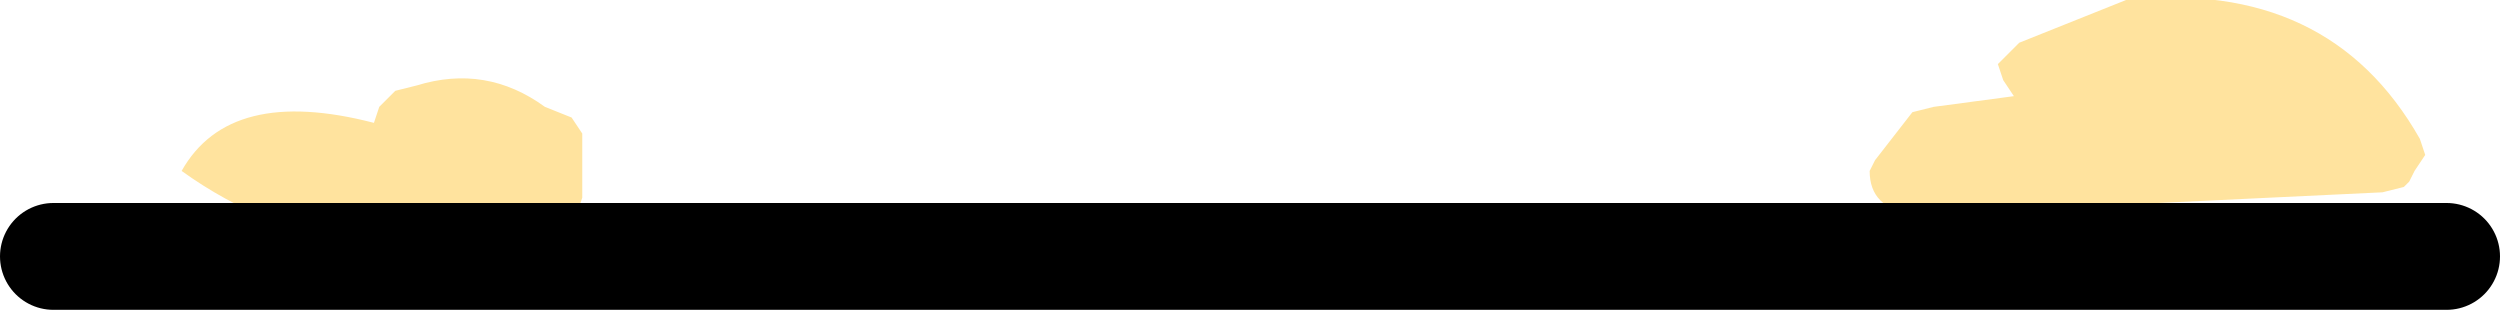 <?xml version="1.0" encoding="UTF-8" standalone="no"?>
<svg xmlns:xlink="http://www.w3.org/1999/xlink" height="2.9px" width="23.4px" xmlns="http://www.w3.org/2000/svg">
  <g transform="matrix(1.0, 0.0, 0.0, 1.0, 74.1, 51.6)">
    <path d="M-68.65 -50.35 L-68.65 -49.75 -68.7 -49.6 Q-70.8 -48.85 -72.4 -50.0 -71.95 -50.8 -70.6 -50.45 L-70.55 -50.6 -70.4 -50.75 -70.2 -50.8 Q-69.55 -51.0 -69.0 -50.6 L-68.75 -50.5 -68.65 -50.35 M-56.2 -50.55 L-56.0 -50.6 -55.25 -50.7 -55.35 -50.85 -55.4 -51.0 -55.2 -51.2 -54.2 -51.6 Q-52.3 -51.8 -51.45 -50.3 L-51.4 -50.15 -51.5 -50.0 -51.55 -49.9 -51.6 -49.85 -51.8 -49.8 -56.0 -49.6 -56.2 -49.6 Q-56.6 -49.65 -56.6 -50.0 L-56.55 -50.1 -56.2 -50.55" fill="#ffe39e" fill-rule="evenodd" stroke="none"/>
    <path d="M-73.6 -49.2 L-51.2 -49.2" fill="none" stroke="#000000" stroke-linecap="round" stroke-linejoin="round" stroke-width="1.0"/>
  </g>
</svg>
